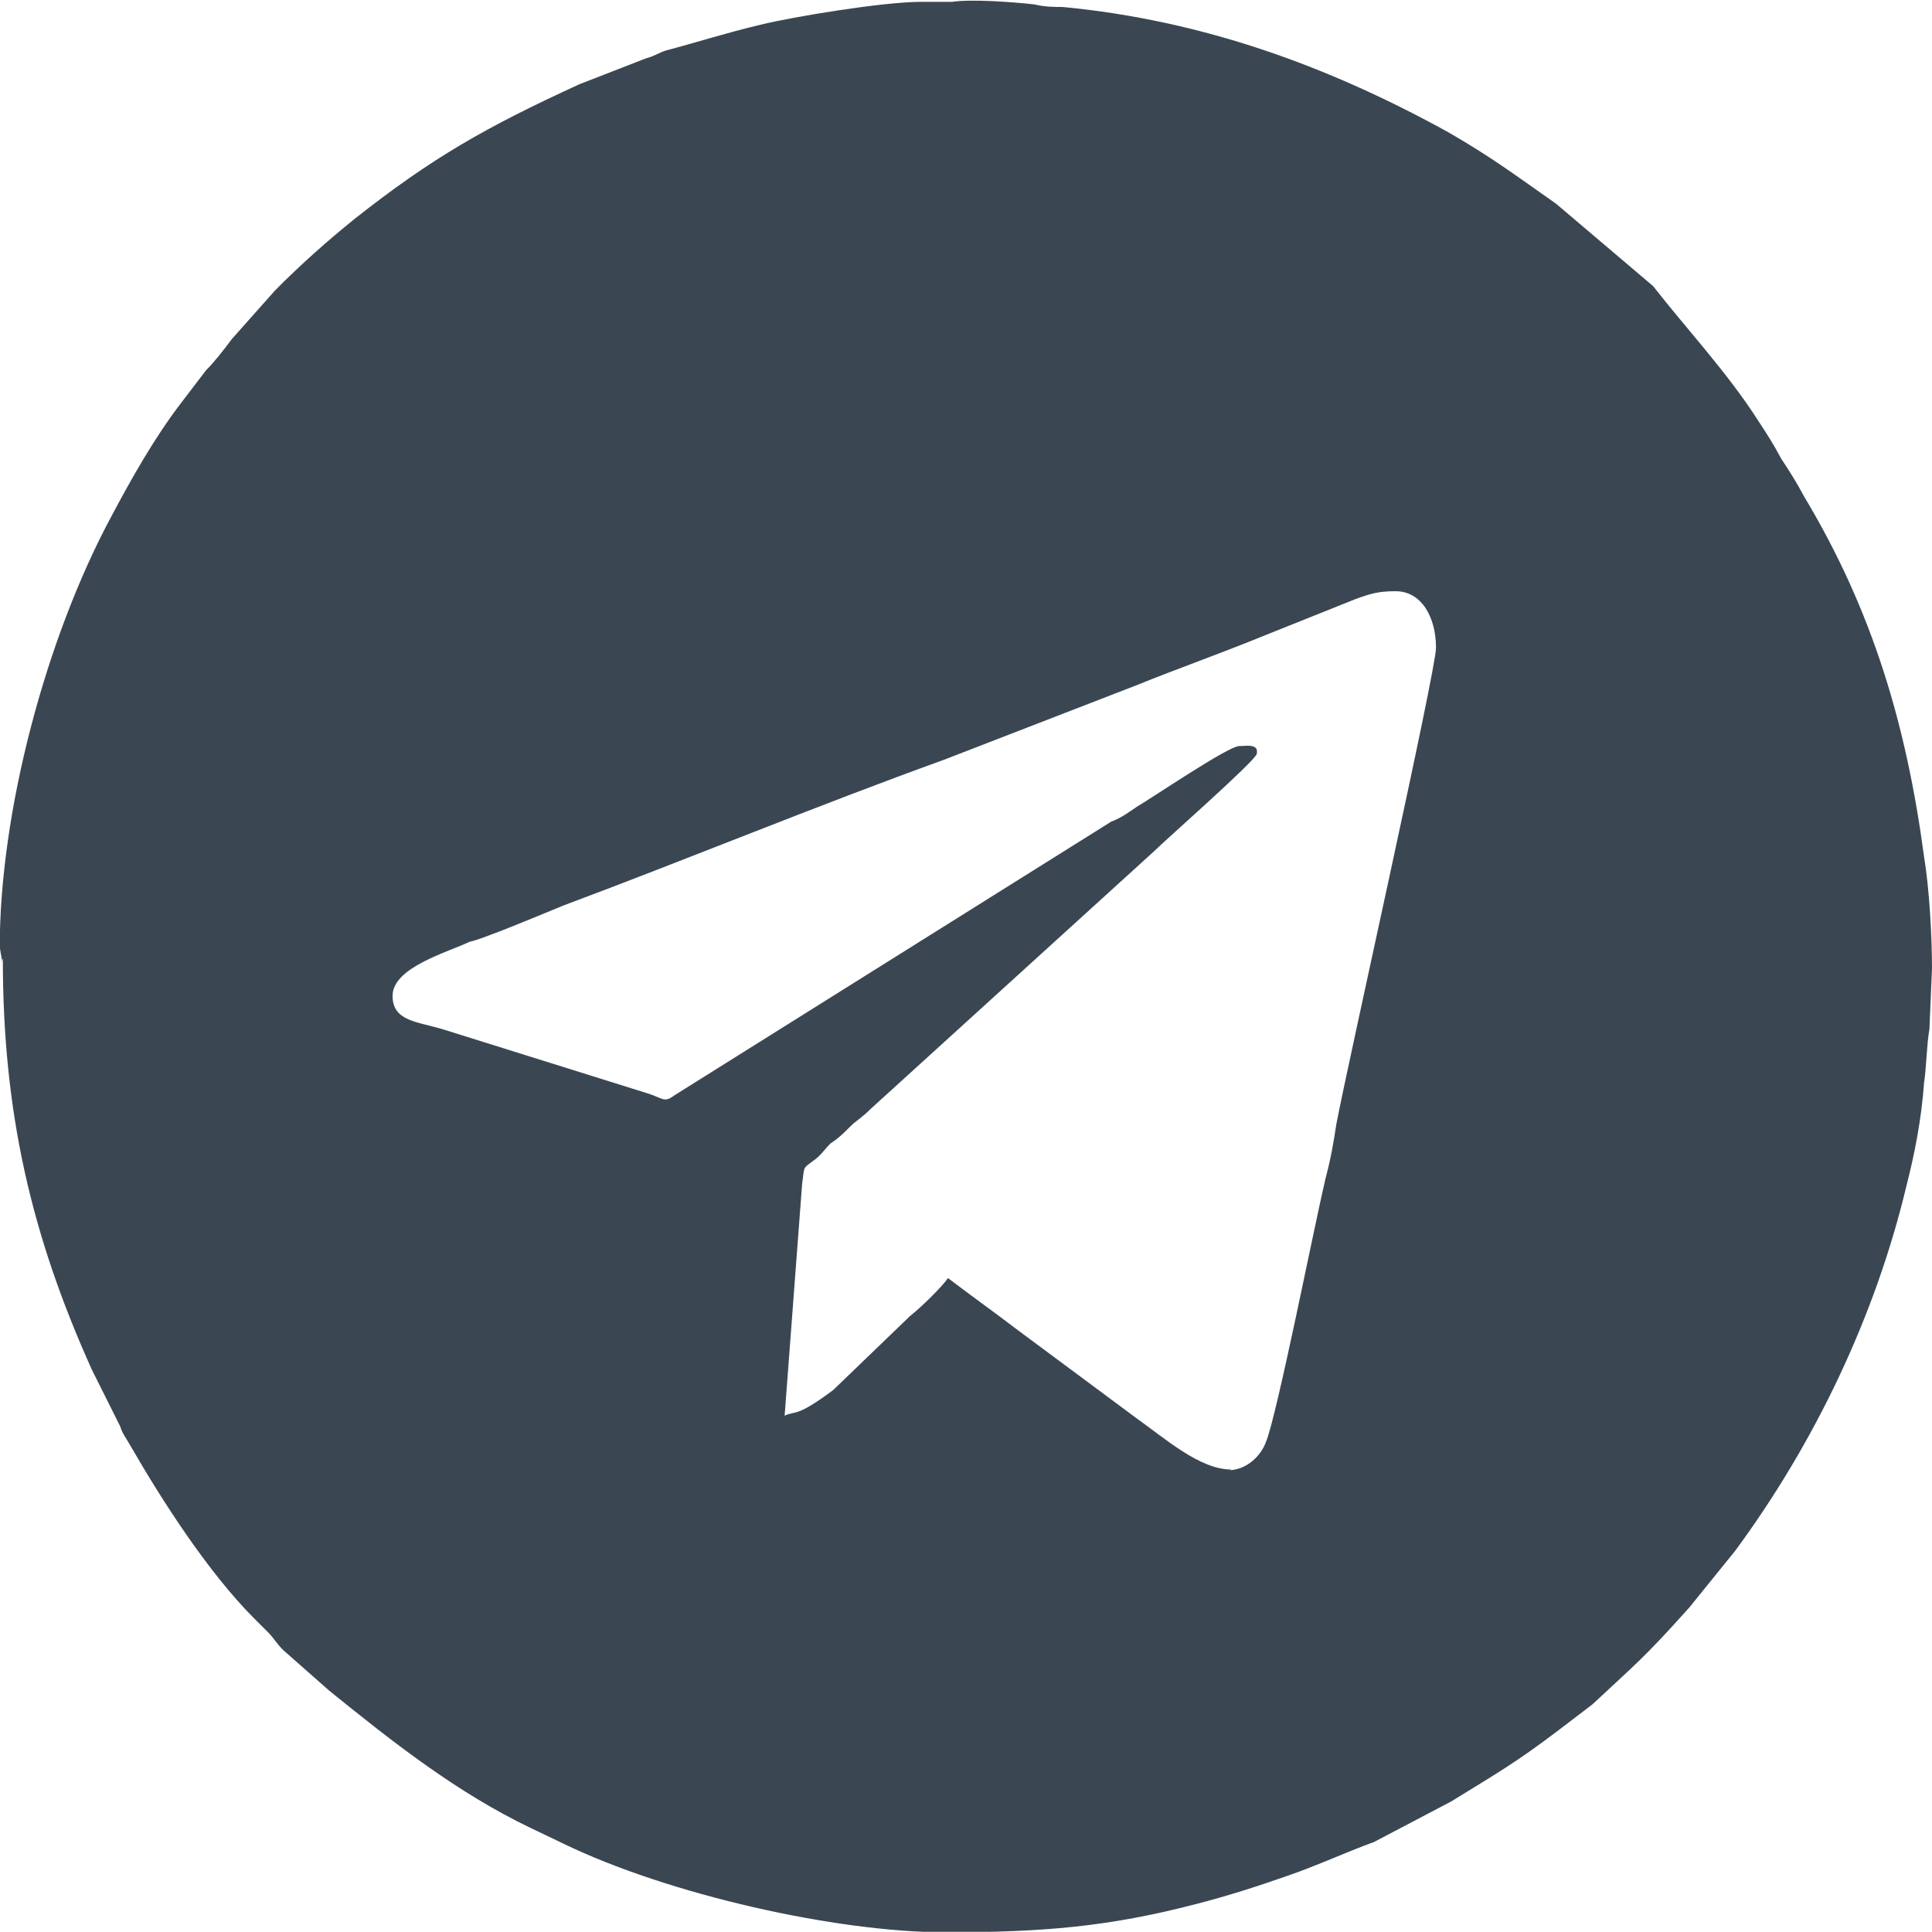 <?xml version="1.0" encoding="UTF-8"?> <svg xmlns="http://www.w3.org/2000/svg" xmlns:xlink="http://www.w3.org/1999/xlink" xmlns:xodm="http://www.corel.com/coreldraw/odm/2003" xml:space="preserve" width="10.254mm" height="10.253mm" version="1.1" style="shape-rendering:geometricPrecision; text-rendering:geometricPrecision; image-rendering:optimizeQuality; fill-rule:evenodd; clip-rule:evenodd" viewBox="0 0 75.1 75.09"> <defs> <style type="text/css"> .fil0 {fill:#3A4752} </style> </defs> <g id="Слой_x0020_1">  <path class="fil0" d="M47.85 57.12c-1.21,0 -2.57,-1.21 -3.67,-1.99l-4.66 -3.46c-0.89,-0.68 -1.78,-1.31 -2.67,-1.99 -0.21,0.31 -1,1.1 -1.47,1.47l-2.99 2.88c-1.47,1.1 -1.47,0.79 -1.89,1l0.68 -9.01c0.1,-0.68 0,-0.58 0.42,-0.89 0.31,-0.21 0.42,-0.42 0.68,-0.68 0.31,-0.21 0.42,-0.31 0.79,-0.68 0.21,-0.21 0.42,-0.31 0.79,-0.68l11.01 -10.01c0.42,-0.42 3.88,-3.46 3.98,-3.77 0.1,-0.42 -0.42,-0.31 -0.68,-0.31 -0.42,0 -3.35,1.99 -3.98,2.36 -0.31,0.21 -0.58,0.42 -1,0.58l-16.98 10.64c-0.42,0.31 -0.42,0.1 -1.1,-0.1l-7.86 -2.46c-1,-0.31 -1.99,-0.31 -1.99,-1.31 0,-1.1 2.1,-1.68 2.99,-2.1 0.42,-0.1 0.89,-0.31 1.21,-0.42 0.79,-0.31 1.68,-0.68 2.46,-1 4.77,-1.78 9.85,-3.88 14.78,-5.66l7.44 -2.88c1.68,-0.68 3.2,-1.21 4.87,-1.89l3.67 -1.47c0.58,-0.21 0.89,-0.31 1.57,-0.31 1,0 1.57,1 1.57,2.2 0,0.89 -3.46,16.3 -3.88,18.55 -0.1,0.68 -0.21,1.31 -0.42,2.1 -0.42,1.78 -1.89,9.22 -2.31,10.22 -0.21,0.58 -0.79,1.1 -1.47,1.1l0.21 0 -0.1 -0zm-47.74 -19.86c0,5.97 1.1,10.74 3.46,15.98l1.1 2.2c0.1,0.31 0.21,0.42 0.42,0.79 1.21,2.1 2.99,4.87 4.77,6.66 0.21,0.21 0.31,0.31 0.58,0.58 0.21,0.21 0.31,0.42 0.58,0.68l1.78 1.57c2.46,1.99 4.98,3.98 7.86,5.35l1.21 0.58c4.09,1.99 10.64,3.46 14.88,3.46 3.77,0 6.34,-0.21 9.75,-1.1 1.21,-0.31 2.36,-0.68 3.56,-1.1 1.21,-0.42 2.2,-0.89 3.35,-1.31l2.99 -1.57c1.78,-1.1 2.46,-1.47 4.19,-2.78l1.31 -1c1.68,-1.57 1.99,-1.78 3.77,-3.77l1.78 -2.2c3.09,-4.19 5.45,-9.12 6.66,-14.2 0.31,-1.21 0.58,-2.57 0.68,-3.98 0.1,-0.68 0.1,-1.47 0.21,-2.1l0.1 -2.36c0,-1.21 -0.1,-3.09 -0.31,-4.35 -0.68,-5.08 -1.99,-9.54 -4.66,-13.99 -0.31,-0.58 -0.58,-1 -0.89,-1.47 -0.31,-0.58 -0.58,-1 -0.89,-1.47 -1.21,-1.89 -2.78,-3.56 -4.09,-5.24l-3.77 -3.2c-1.57,-1.1 -2.46,-1.78 -4.19,-2.78 -4.66,-2.57 -9.54,-4.35 -14.99,-4.87 -0.31,0 -0.68,0 -1.1,-0.1 -0.89,-0.1 -2.46,-0.21 -3.2,-0.1 -0.31,0 -0.79,0 -1.21,0 -1.47,0 -4.98,0.58 -6.24,0.89 -1.31,0.31 -2.46,0.68 -3.67,1 -0.31,0.1 -0.42,0.21 -0.79,0.31l-2.57 1c-3.67,1.68 -5.76,2.88 -8.75,5.24 -1.1,0.89 -2.1,1.78 -3.09,2.78l-1.68 1.89c-0.31,0.42 -0.68,0.89 -1,1.21l-1 1.31c-1,1.31 -1.89,2.88 -2.67,4.35 -2.57,4.77 -4.35,11.53 -4.35,16.77l0.1 0.58 -0 -0.1z"></path> </g> </svg> 
